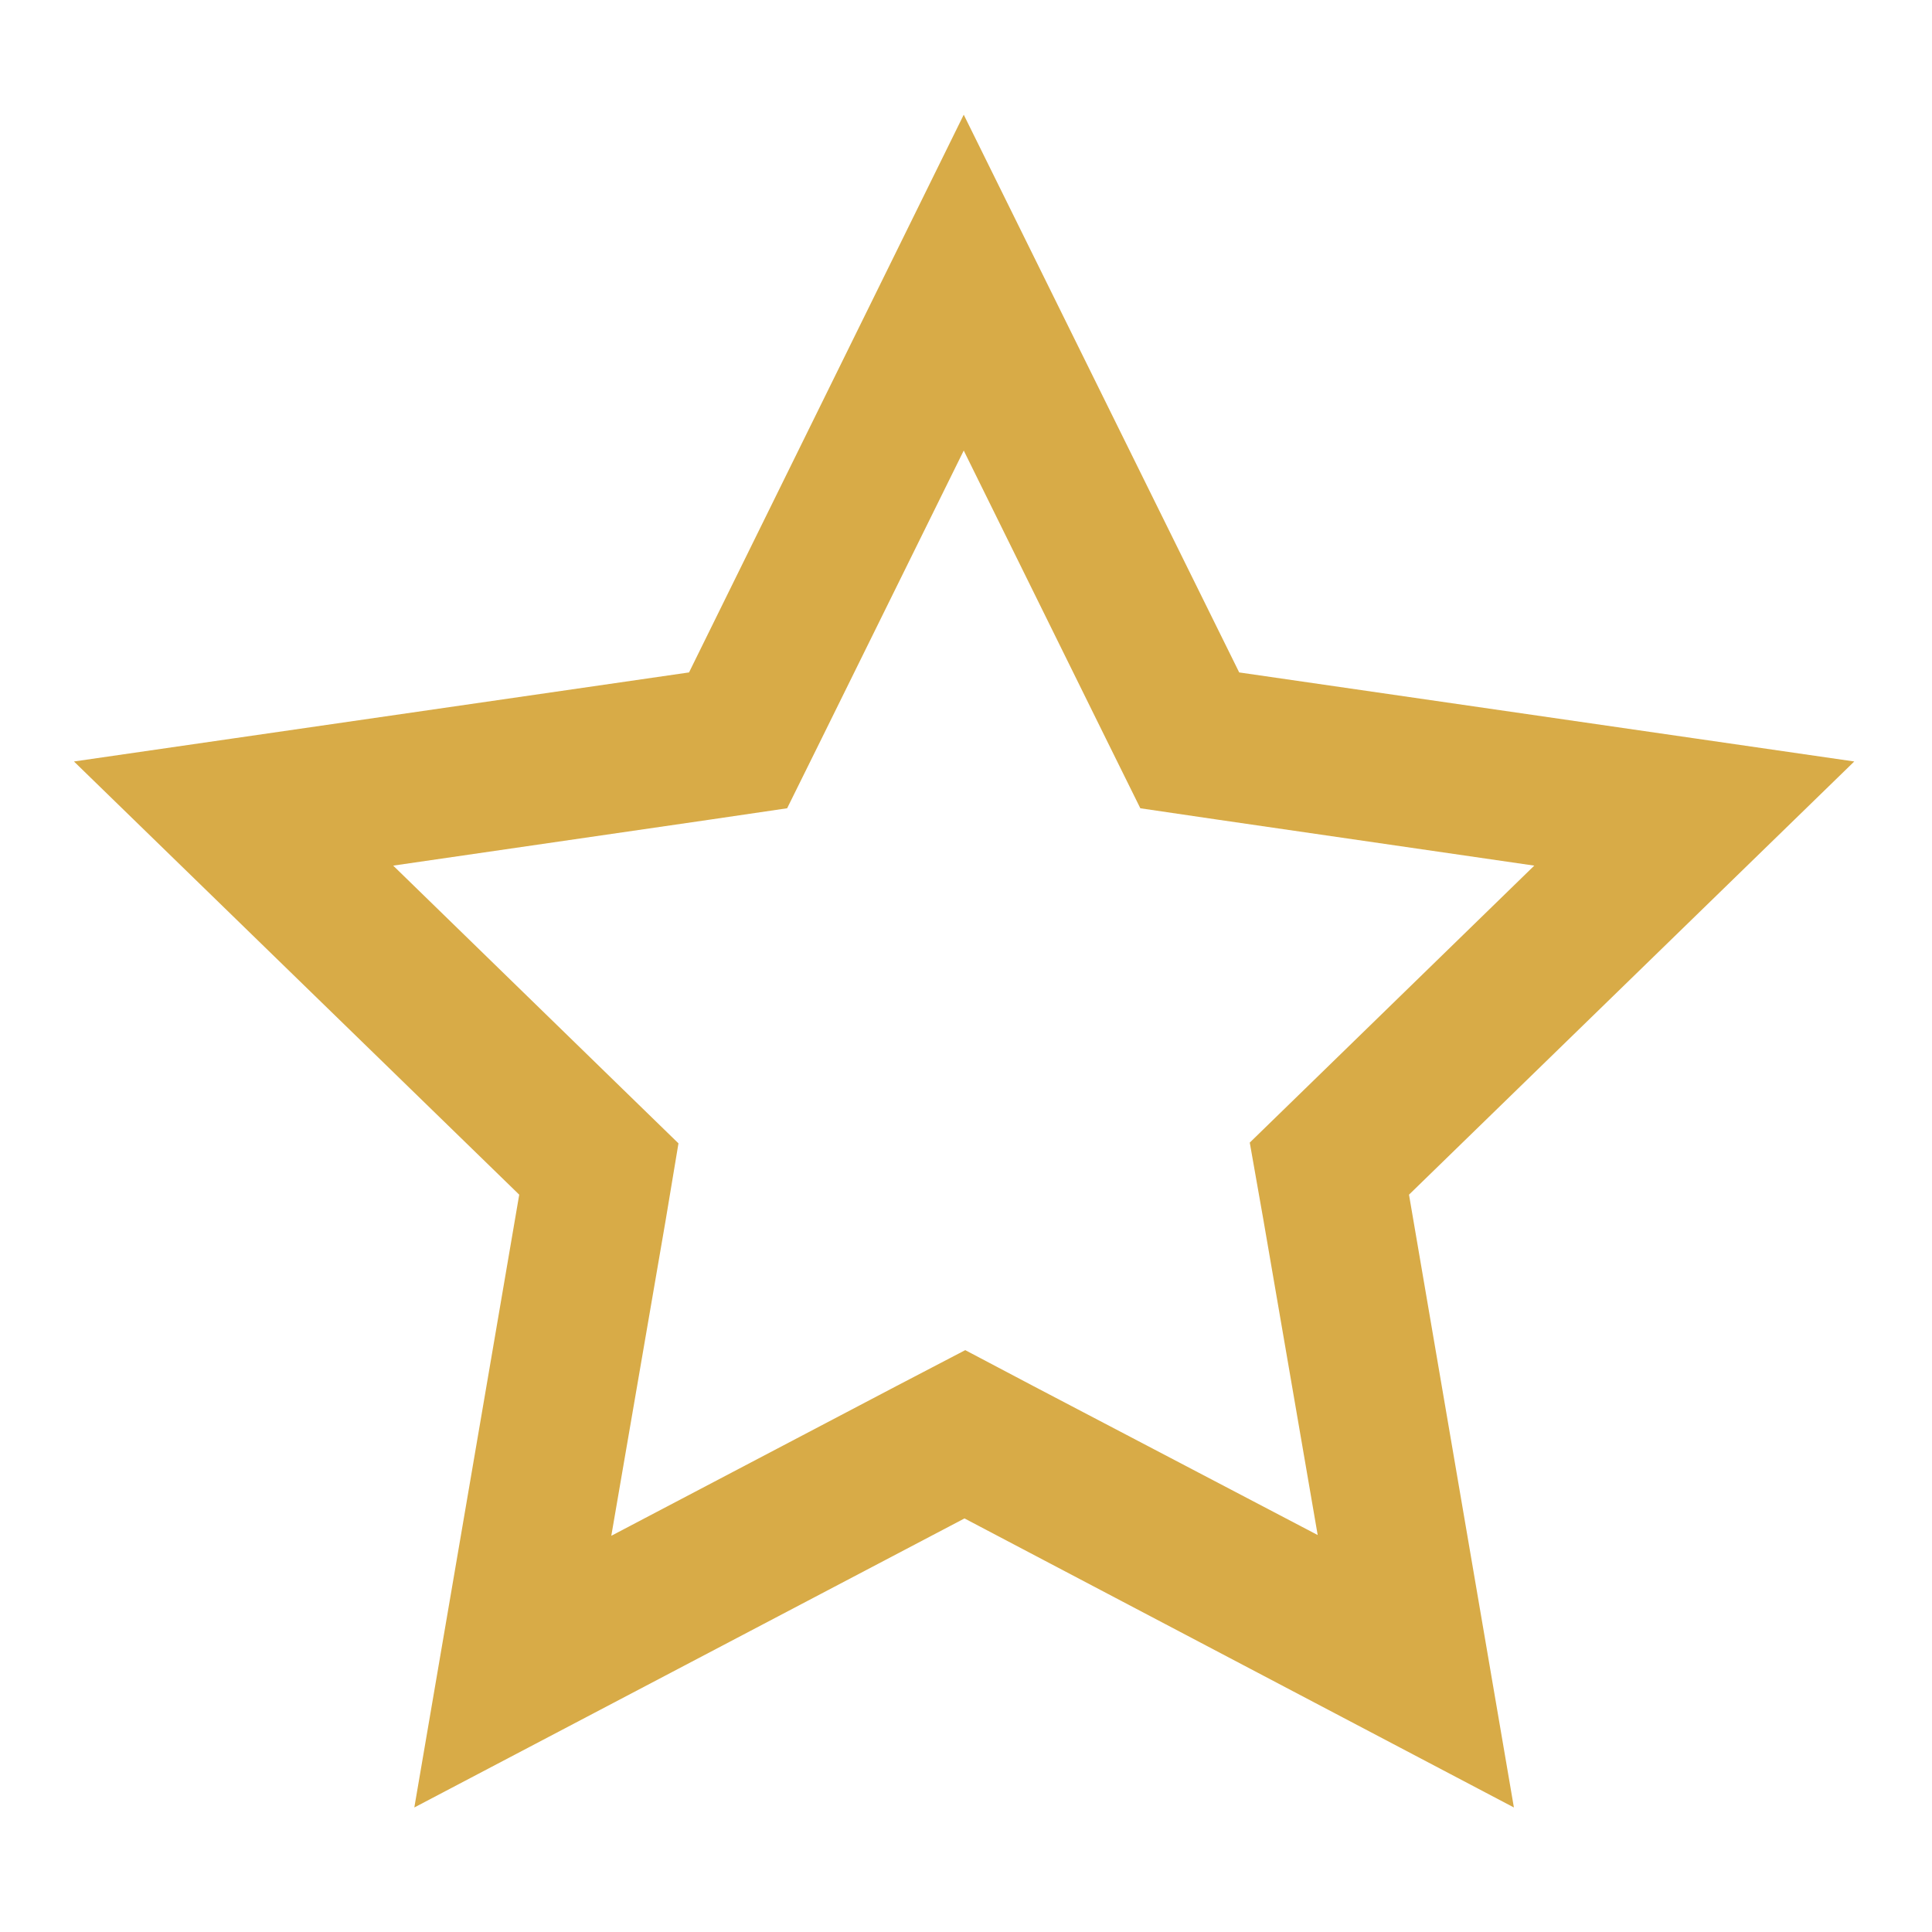 <?xml version="1.0" encoding="utf-8"?>
<!-- Generator: Adobe Illustrator 17.0.0, SVG Export Plug-In . SVG Version: 6.00 Build 0)  -->
<!DOCTYPE svg PUBLIC "-//W3C//DTD SVG 1.1//EN" "http://www.w3.org/Graphics/SVG/1.1/DTD/svg11.dtd">
<svg fill="currentColor" version="1.1" id="Vrstva_1" xmlns="http://www.w3.org/2000/svg" xmlns:xlink="http://www.w3.org/1999/xlink" x="0px" y="0px"
	 width="256px" height="256px" viewBox="0 0 256 256" enable-background="new 0 0 256 256" xml:space="preserve">
<path d="M127.7,59.7l18.8,38.1l4.6,9.3l10.2,1.5l42,6.1L173,144.2l-7.4,7.2l1.8,10.2l7.2,41.8l-37.6-19.7l-9.1-4.8l-9.2,4.8
	L81,203.5l7.2-41.8l1.7-10.2l-7.4-7.2l-30.4-29.6l42-6.1l10.2-1.5l4.6-9.3L127.7,59.7 M127.7,15.2L91.3,89.1L9.8,100.9l59,57.4
	l-13.9,81.2l72.9-38.3l72.8,38.3l-13.9-81.2l59-57.4l-81.5-11.8L127.7,15.2L127.7,15.2L127.7,15.2z" fill="#d8ab47" />
</svg>
